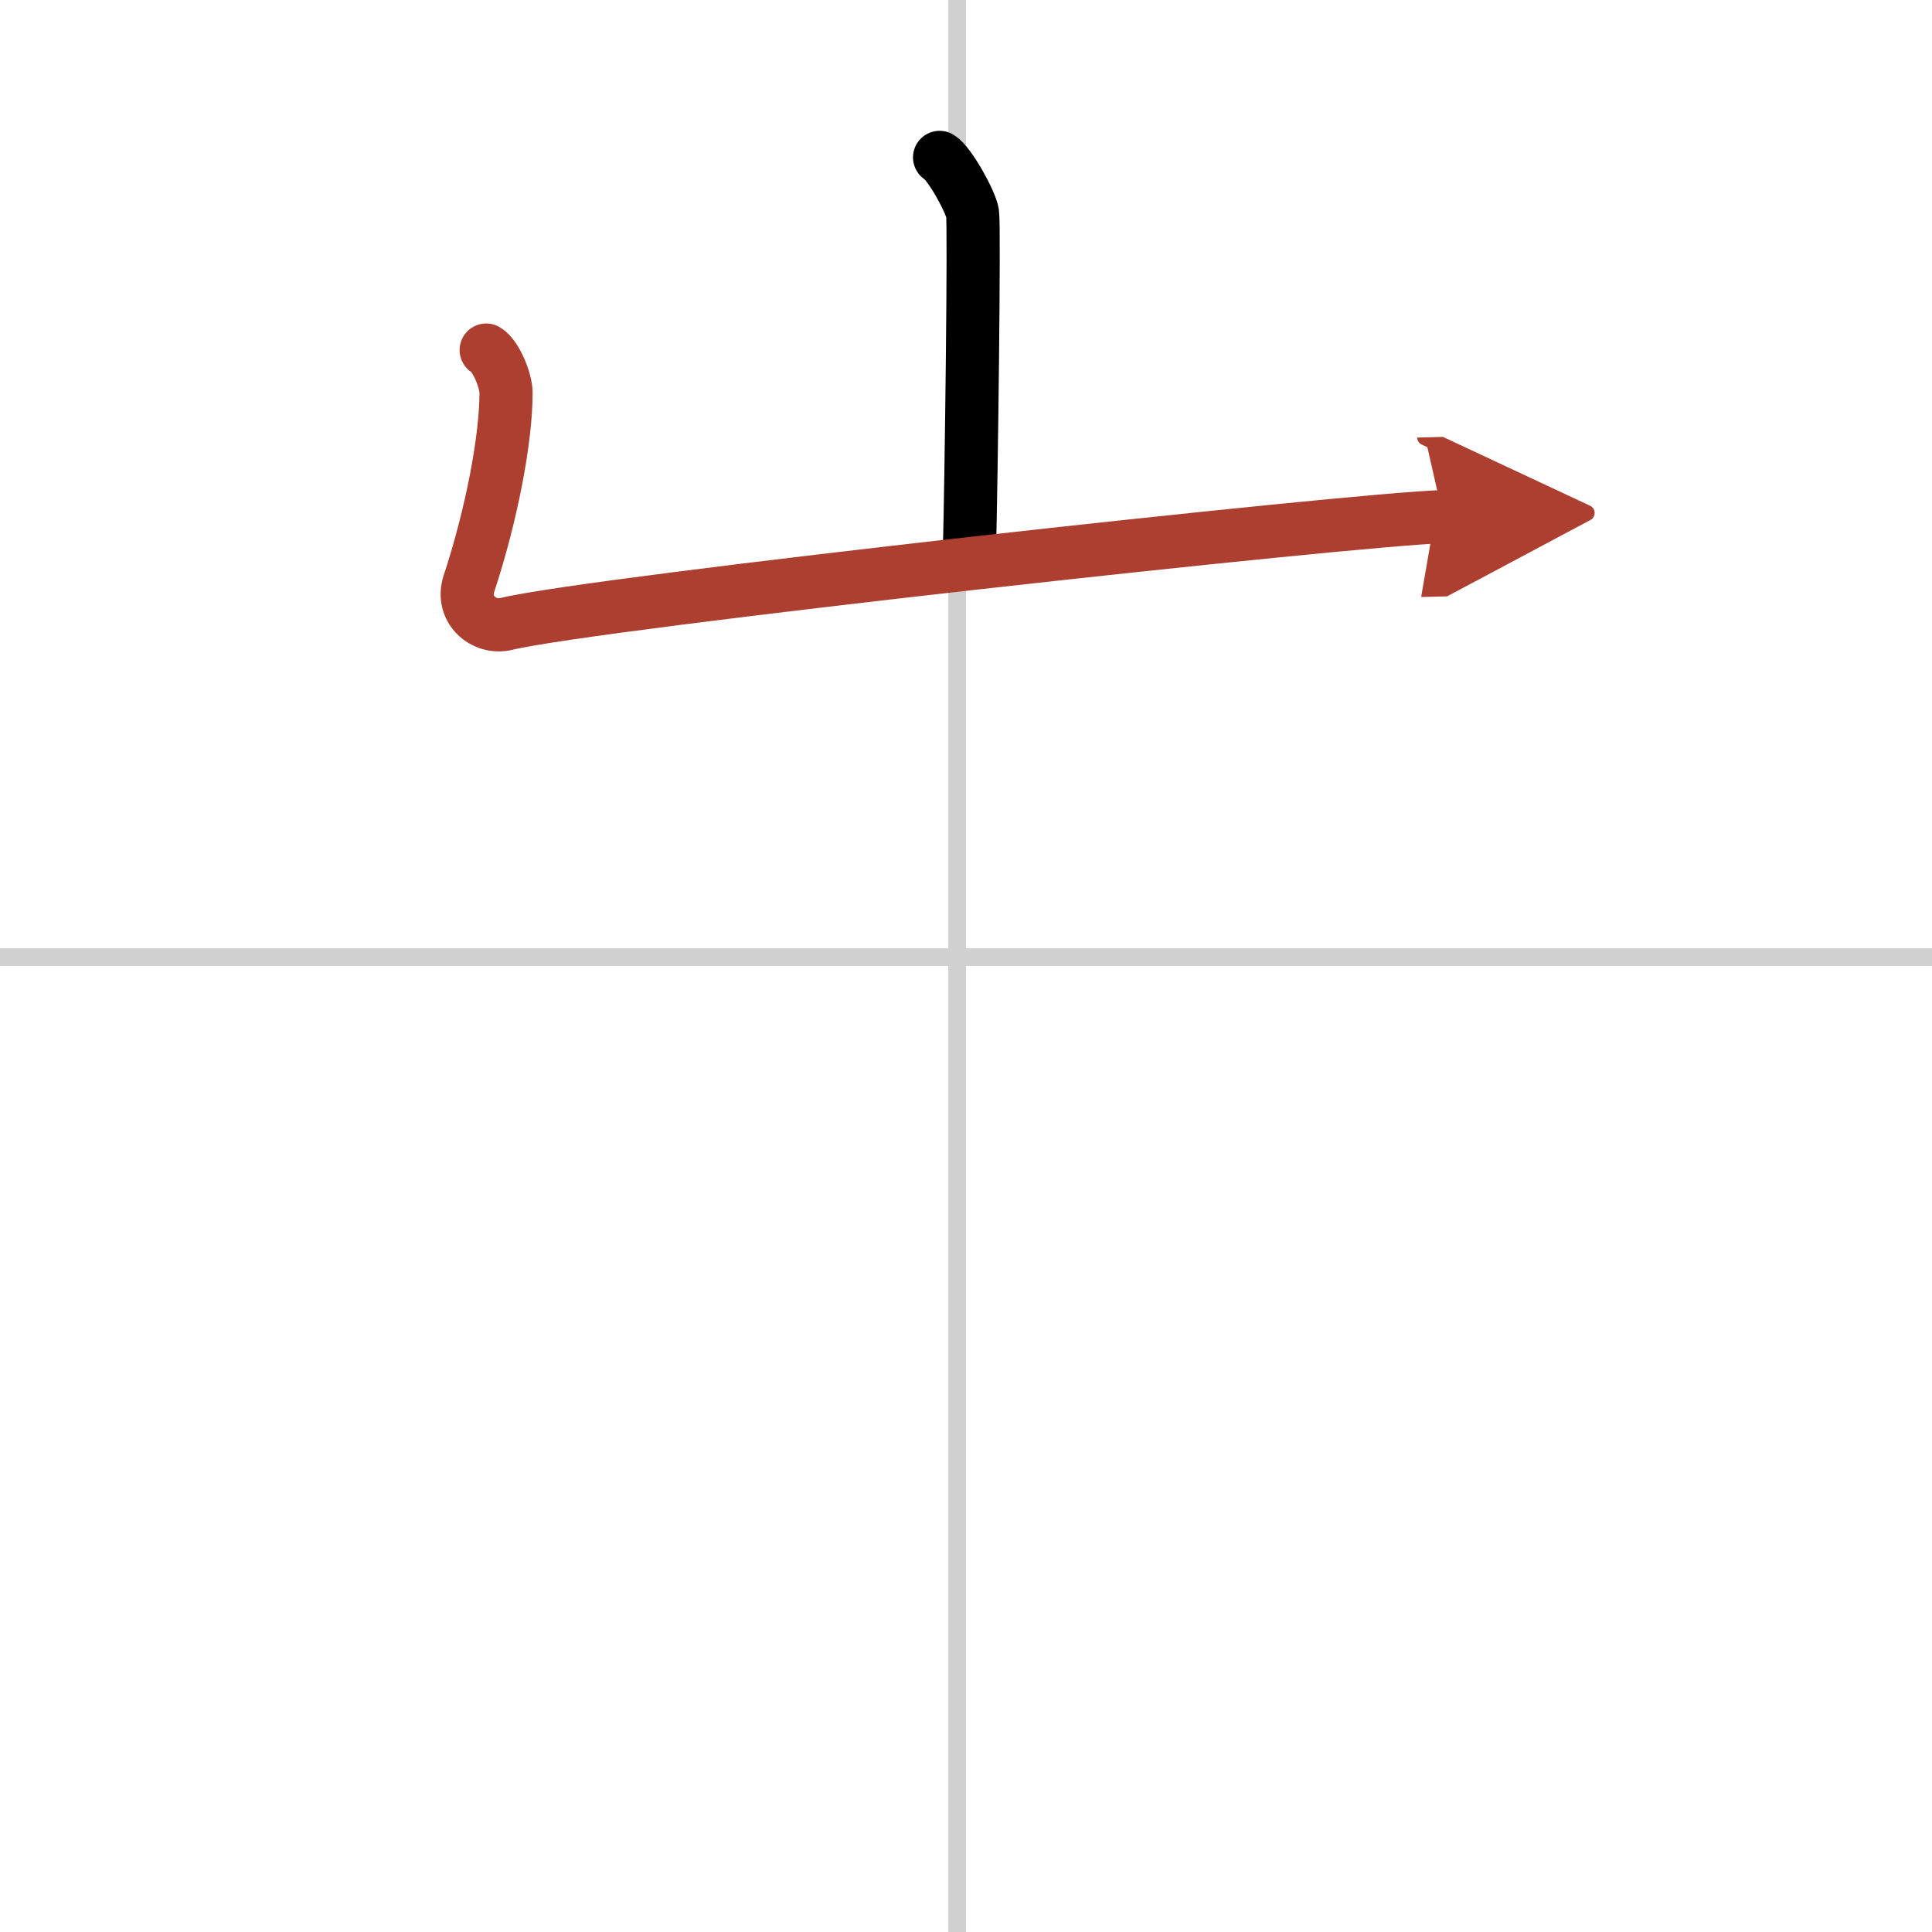<svg width="400" height="400" viewBox="0 0 109 109" xmlns="http://www.w3.org/2000/svg"><defs><marker id="a" markerWidth="4" orient="auto" refX="1" refY="5" viewBox="0 0 10 10"><polyline points="0 0 10 5 0 10 1 5" fill="#ad3f31" stroke="#ad3f31"/></marker></defs><g fill="none" stroke="#000" stroke-linecap="round" stroke-linejoin="round" stroke-width="3"><rect width="100%" height="100%" fill="#fff" stroke="#fff"/><line x1="54" x2="54" y2="109" stroke="#d0d0d0" stroke-width="1"/><line x2="109" y1="54" y2="54" stroke="#d0d0d0" stroke-width="1"/><path d="m53.01 8.88c0.56 0.33 1.75 2.48 1.86 3.15 0.11 0.66-0.07 15.08-0.18 19.23"/><path d="m27.43 19.75c0.56 0.33 1.12 1.73 1.12 2.41 0 2.59-0.8 6.84-2.09 10.76-0.48 1.45 0.83 2.59 2.11 2.28 4.93-1.2 47.83-5.92 52.85-6.05" marker-end="url(#a)" stroke="#ad3f31"/></g></svg>
